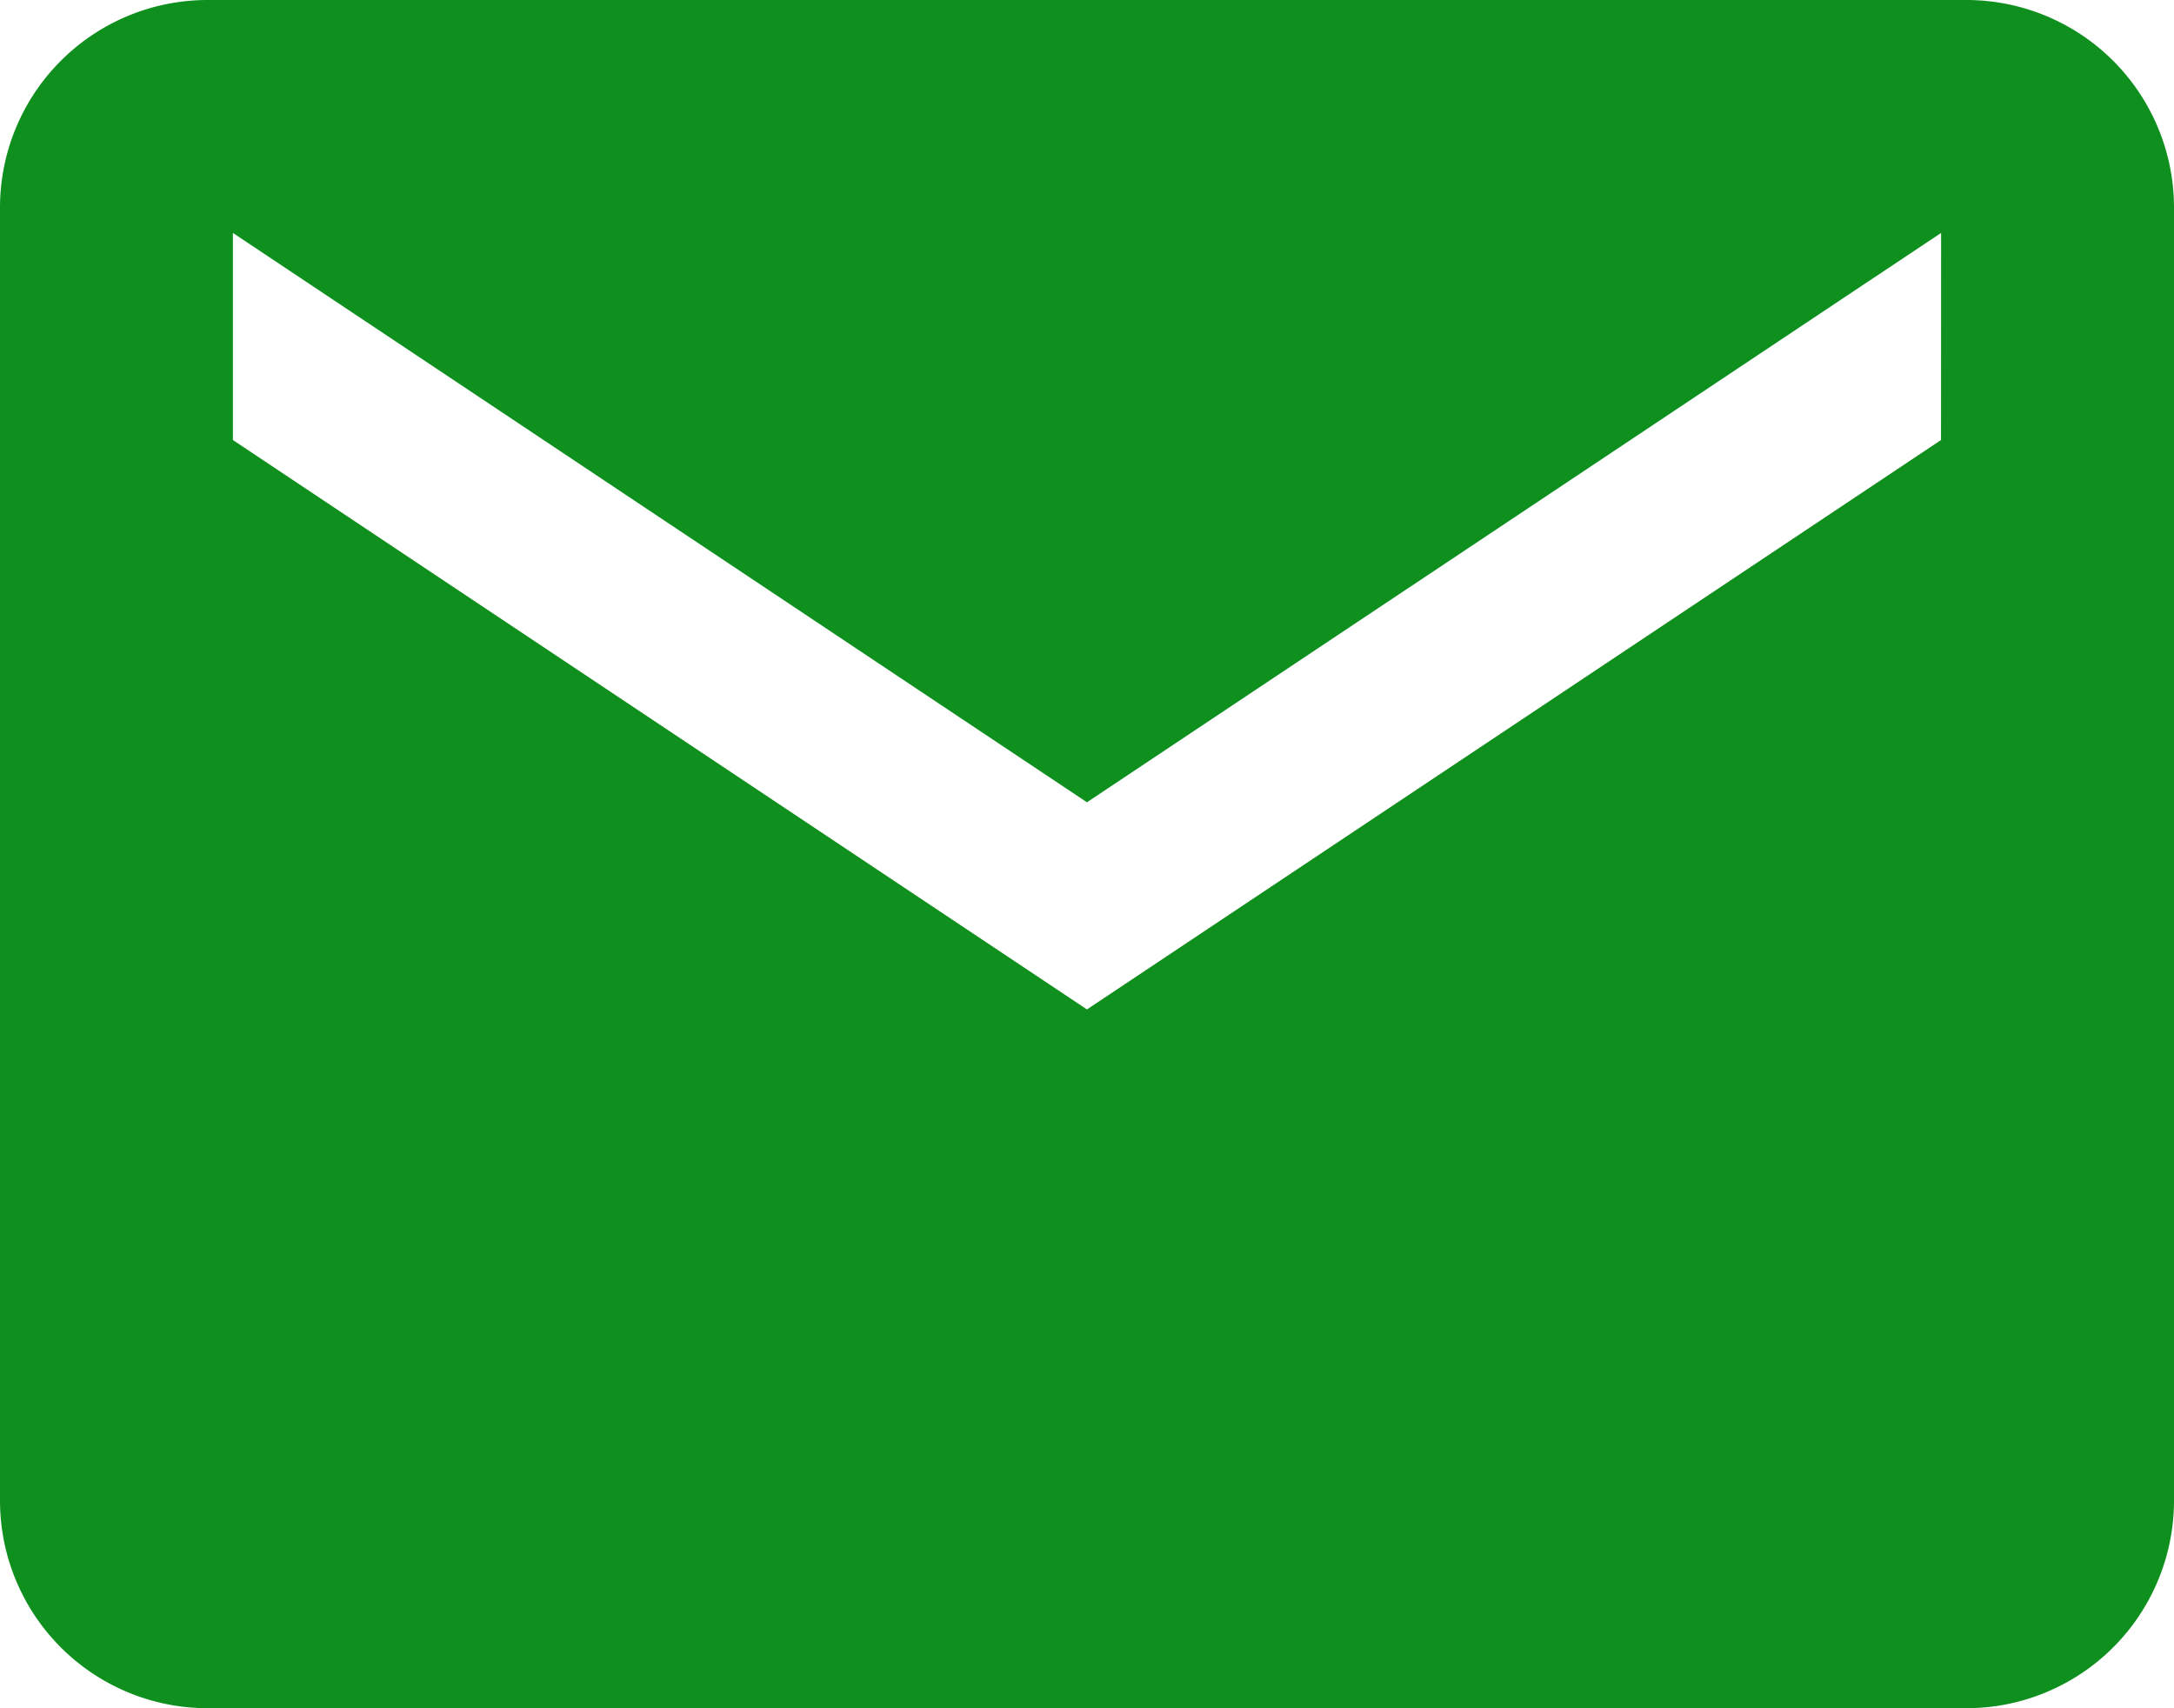<svg xmlns="http://www.w3.org/2000/svg" width="26.761" height="21.026" viewBox="0 0 26.761 21.026">
  <path id="Icon_ionic-md-mail" data-name="Icon ionic-md-mail" d="M26.462,5.625H4.8A2.556,2.556,0,0,0,2.25,8.174V24.1A2.556,2.556,0,0,0,4.8,26.651H26.462A2.556,2.556,0,0,0,29.011,24.1V8.174A2.556,2.556,0,0,0,26.462,5.625Zm-.319,5.416L15.63,18.05,5.117,11.041V8.492L15.63,15.5,26.144,8.492Z" transform="translate(-2.25 -5.625)" fill="#0f901e"/>
</svg>
